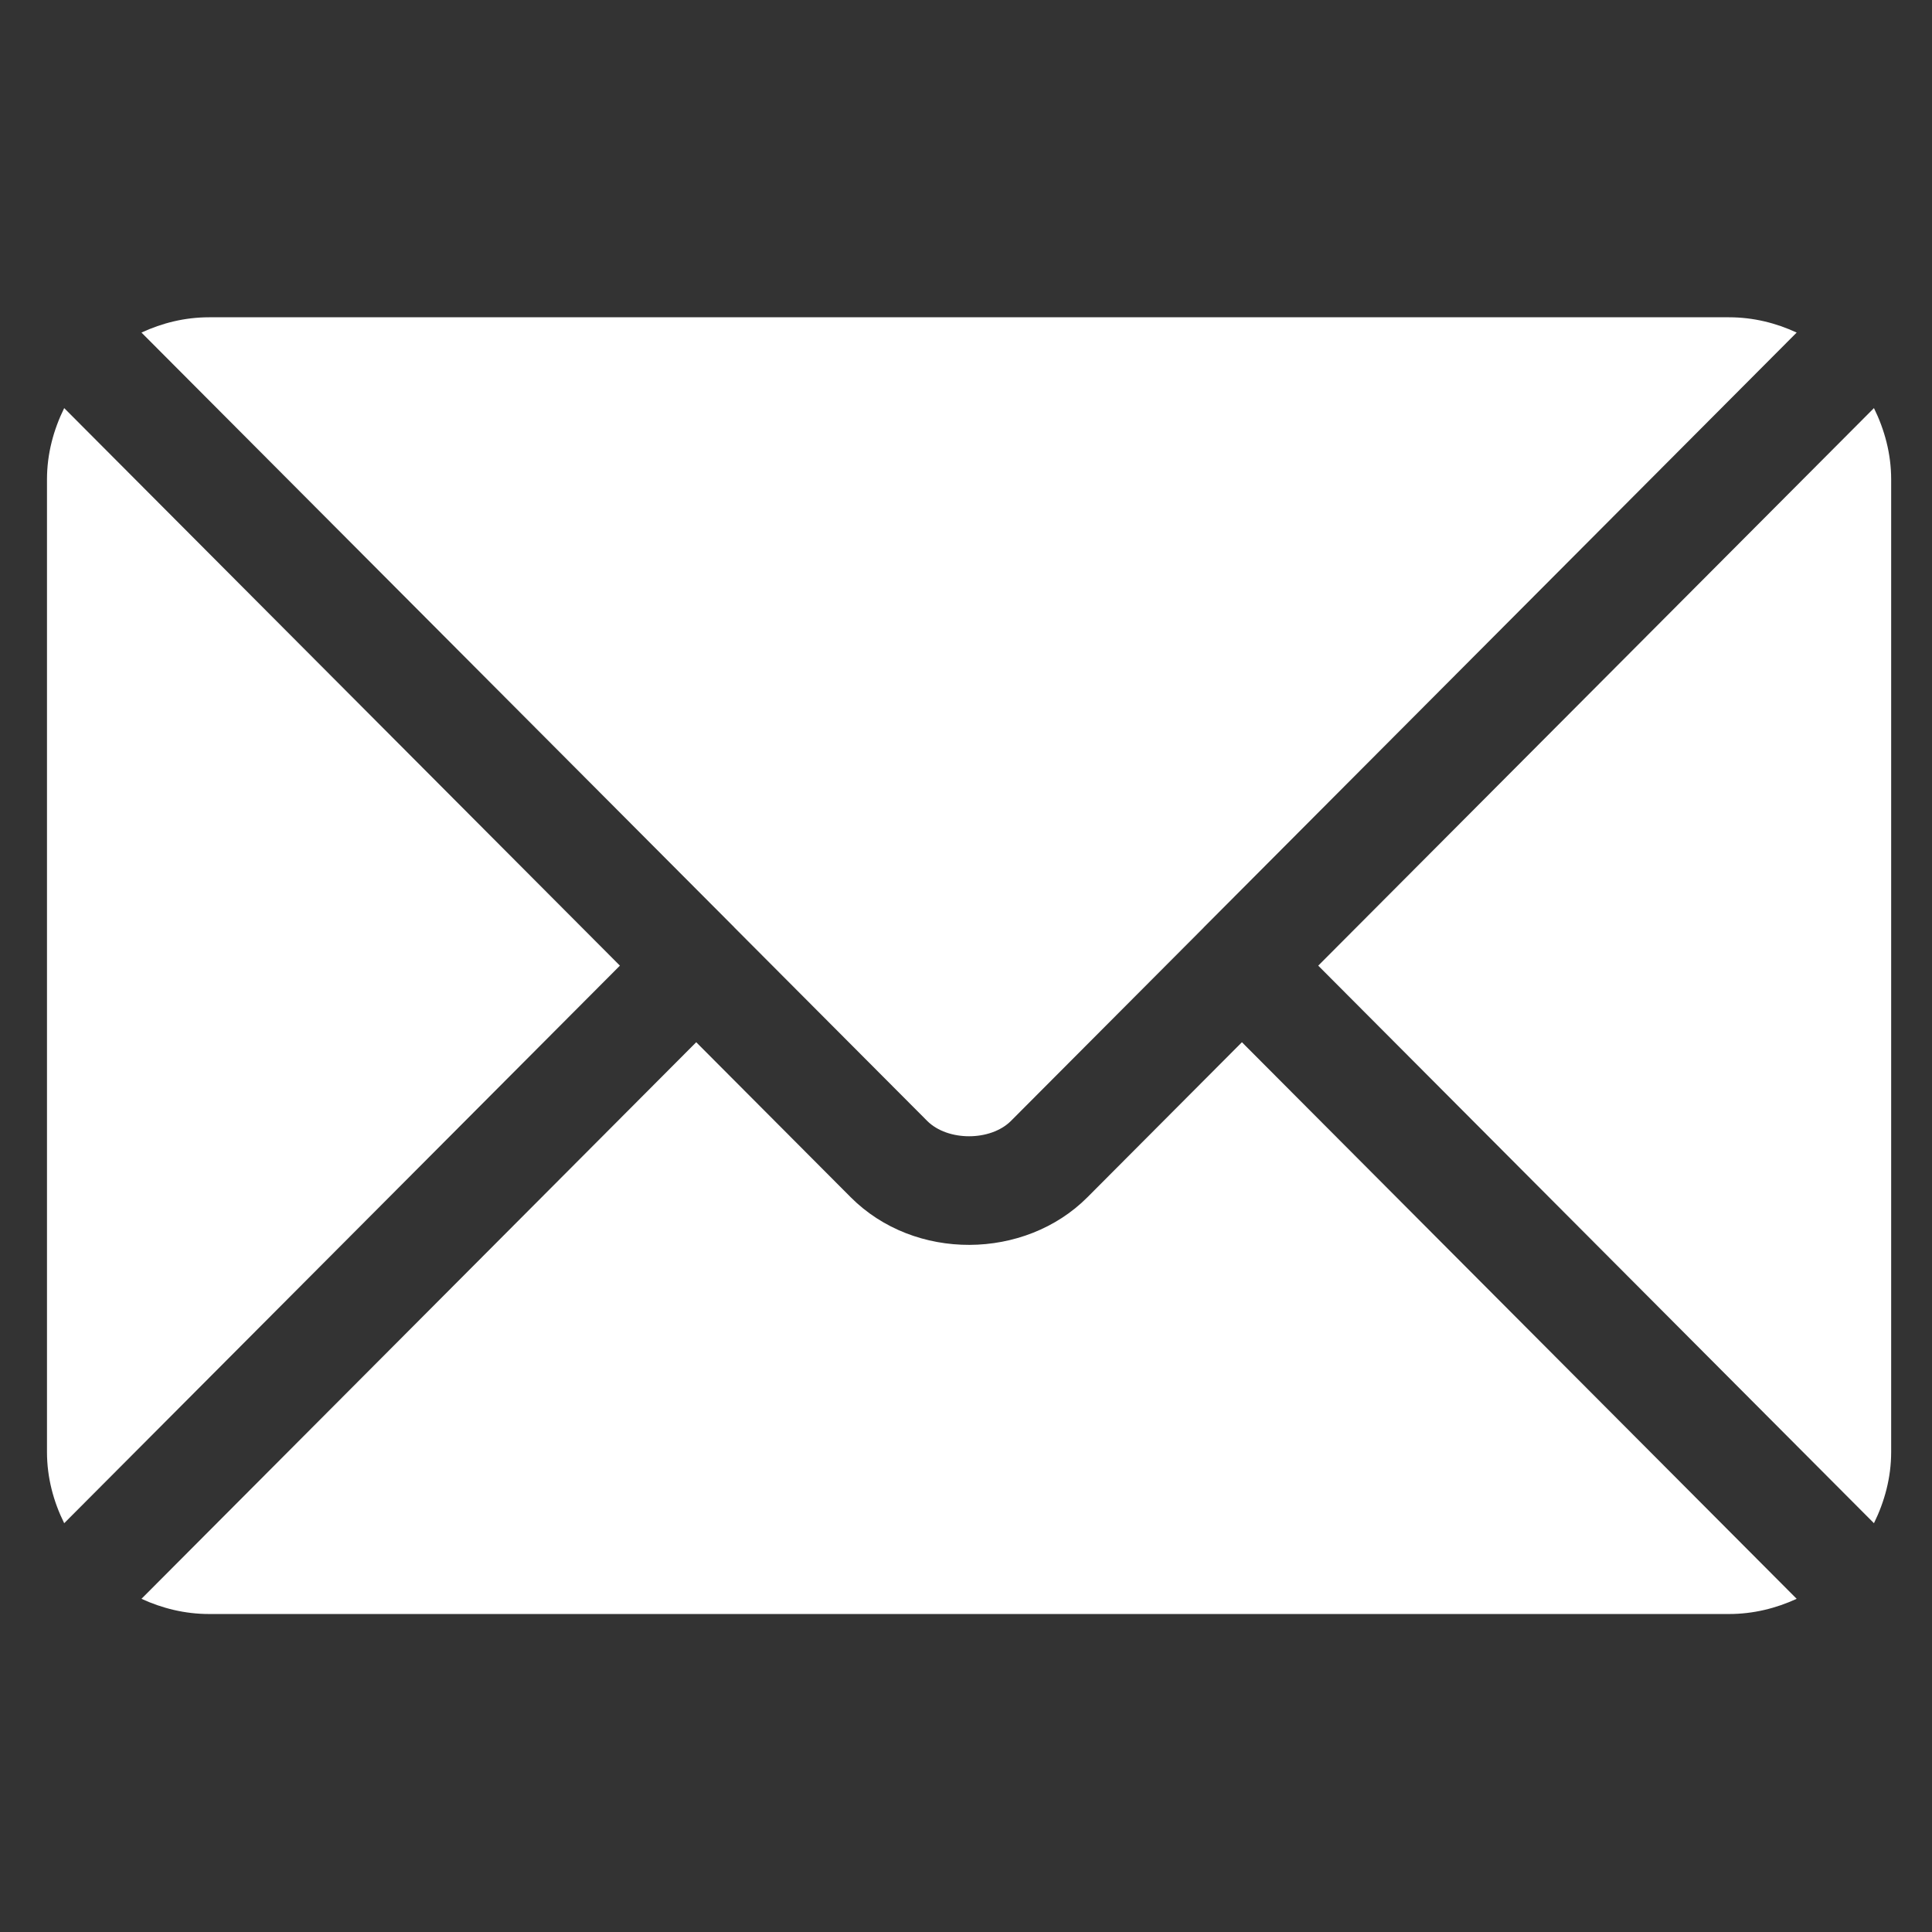 <svg width="22" height="22" viewBox="0 0 22 22" fill="none" xmlns="http://www.w3.org/2000/svg">
<rect x="0" y="0" width="22" height="22" fill="#333333" stroke="none"/>
<g id="email 1" clip-path="url(#clip0_36_114)">
<g id="Group">
<g id="Group_2">
<path id="Vector" d="M14.142 11.868L12.383 13.633C11.67 14.349 10.415 14.364 9.687 13.633L7.928 11.868L1.611 18.206C1.846 18.314 2.105 18.379 2.381 18.379H19.689C19.965 18.379 20.224 18.314 20.459 18.206L14.142 11.868Z" fill="white"/>
</g>
</g>
<g id="Group_3">
<g id="Group_4">
<path id="Vector_2" d="M19.689 3.613H2.381C2.105 3.613 1.846 3.678 1.611 3.787L8.361 10.559C8.361 10.56 8.362 10.56 8.362 10.56C8.363 10.561 8.363 10.562 8.363 10.562L10.558 12.764C10.791 12.997 11.279 12.997 11.512 12.764L13.707 10.562C13.707 10.562 13.707 10.561 13.707 10.56C13.707 10.56 13.709 10.56 13.709 10.559L20.459 3.787C20.224 3.678 19.965 3.613 19.689 3.613Z" fill="white"/>
</g>
</g>
<g id="Group_5">
<g id="Group_6">
<path id="Vector_3" d="M0.731 4.647C0.61 4.893 0.535 5.167 0.535 5.459V16.533C0.535 16.826 0.609 17.099 0.731 17.345L7.059 10.996L0.731 4.647Z" fill="white"/>
</g>
</g>
<g id="Group_7">
<g id="Group_8">
<path id="Vector_4" d="M21.339 4.647L15.011 10.996L21.339 17.345C21.46 17.099 21.535 16.826 21.535 16.533V5.459C21.535 5.167 21.46 4.893 21.339 4.647Z" fill="white"/>
</g>
</g>
</g>
<defs>
<clipPath id="clip0_36_114">
<rect width="21" height="21" fill="white" transform="translate(0.535 0.496)"/>
</clipPath>
</defs>
</svg>
